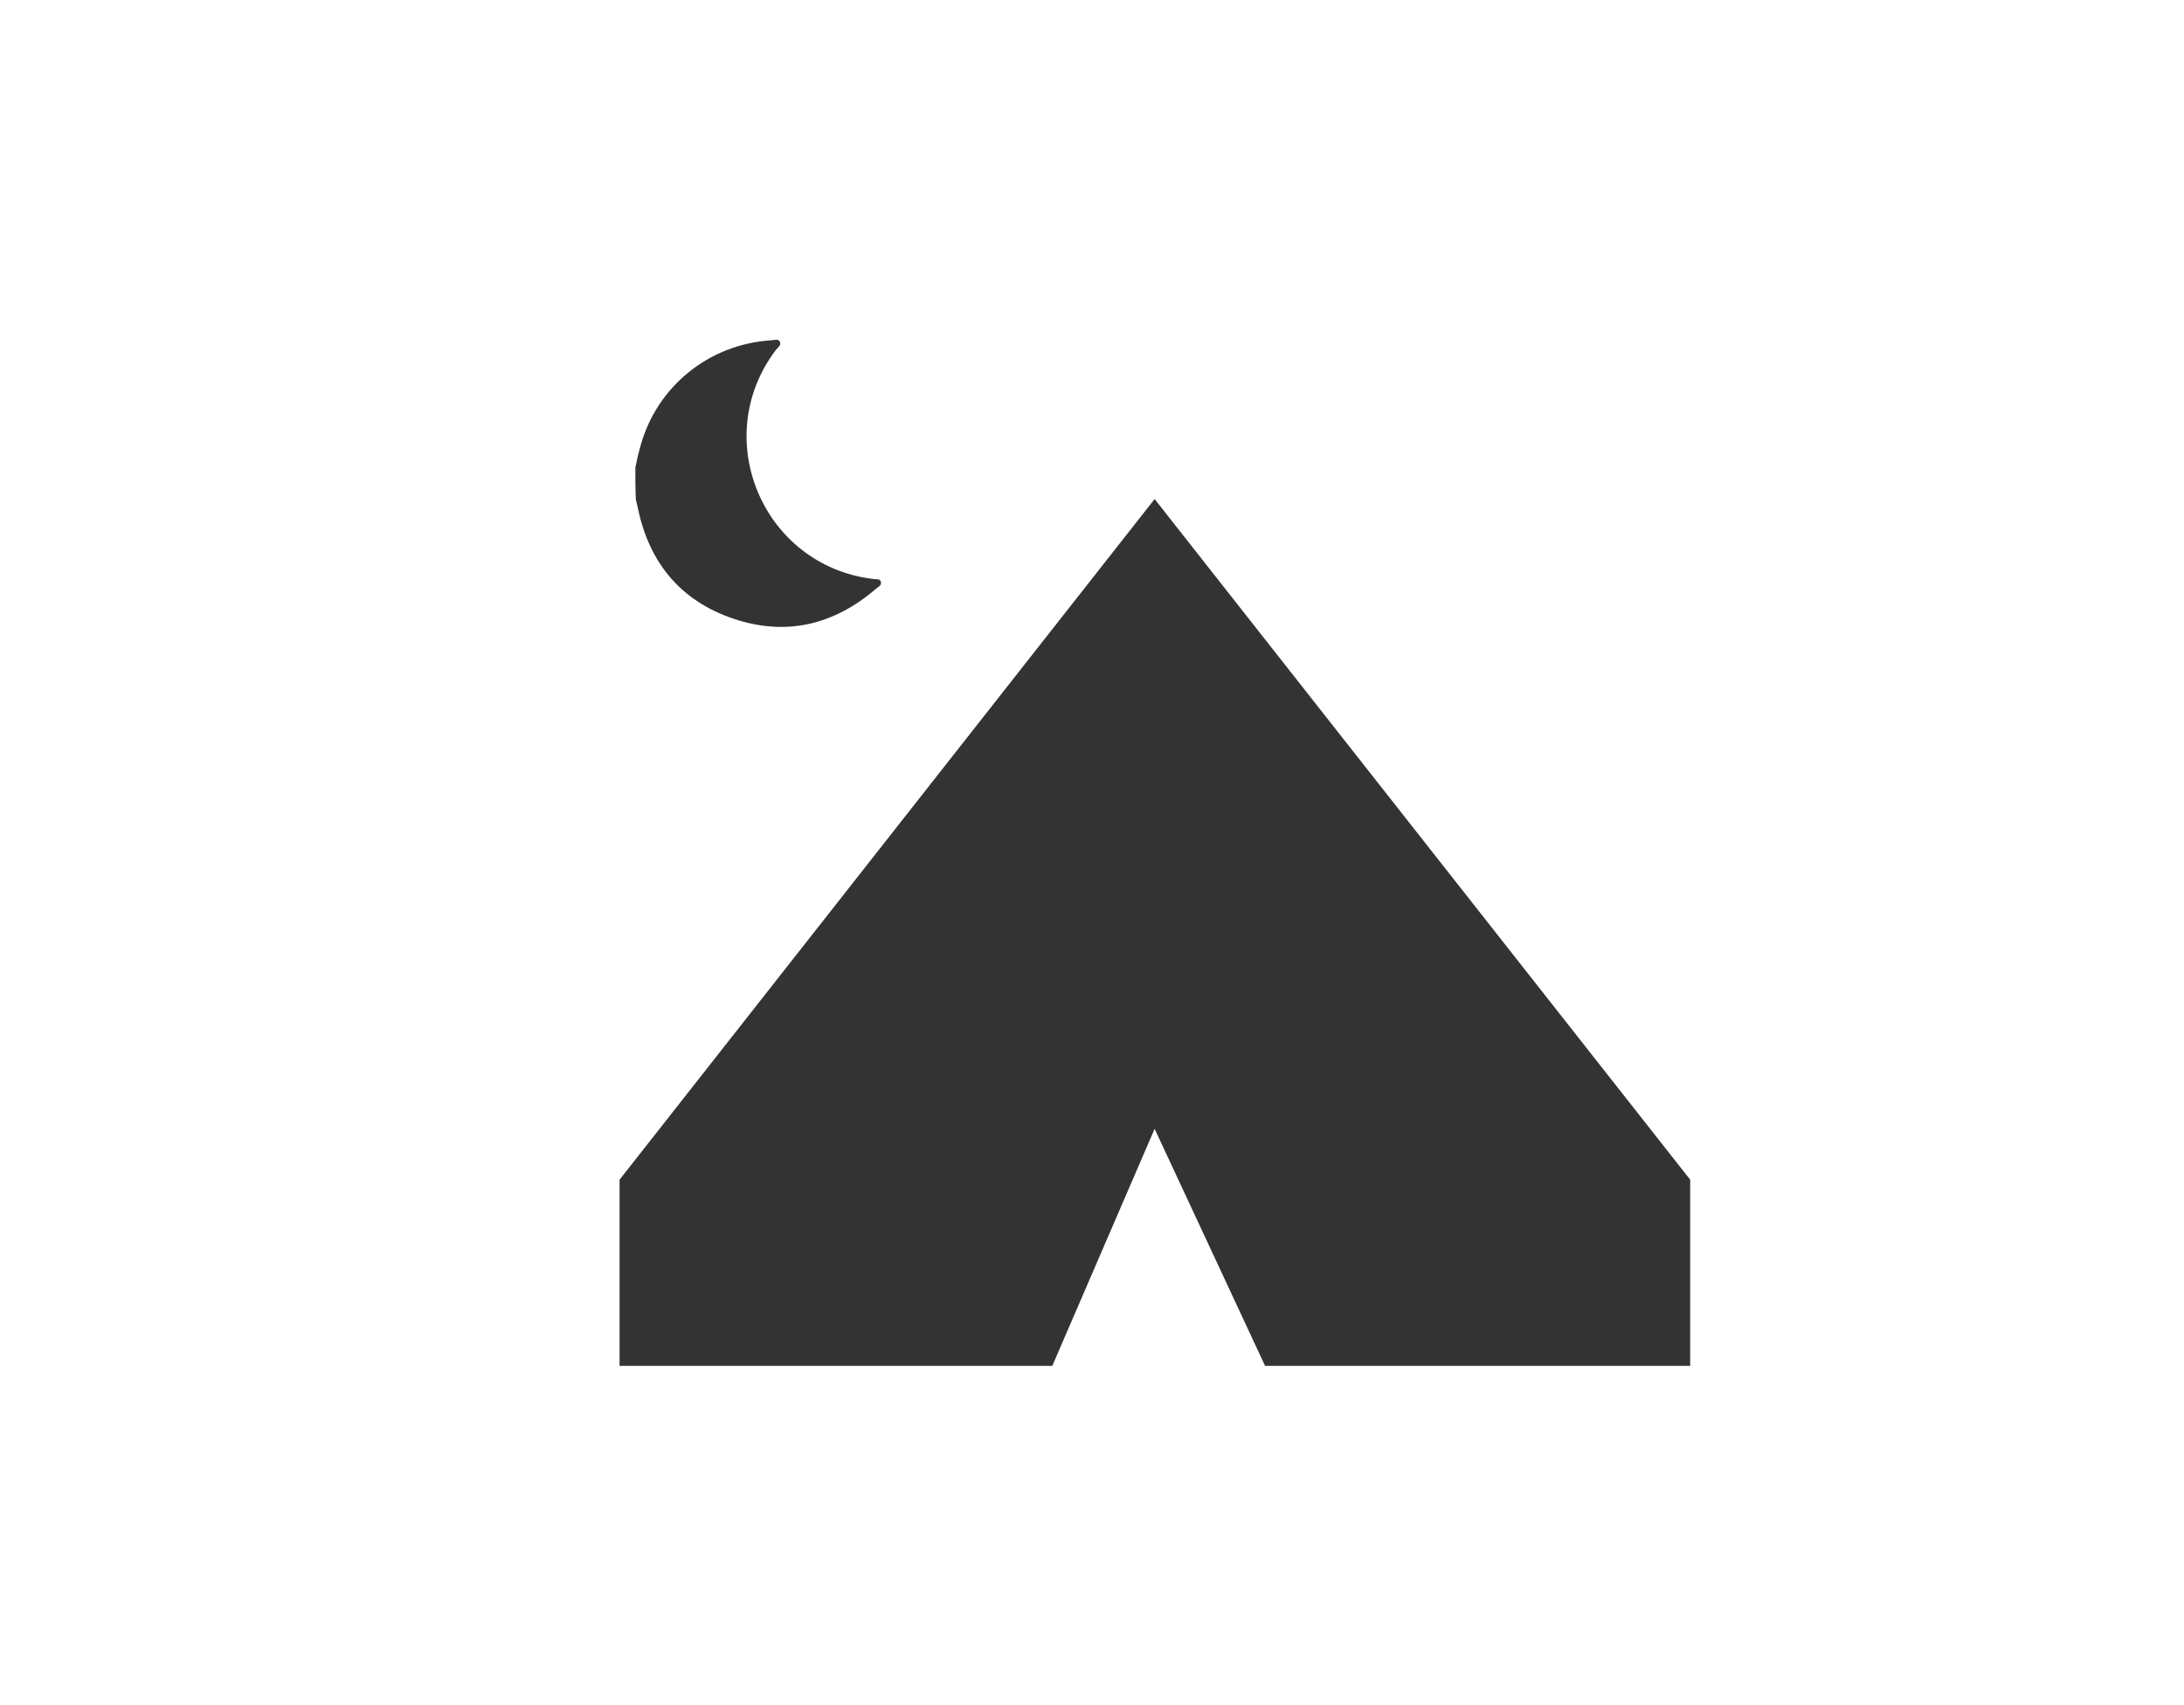<?xml version="1.0" encoding="UTF-8"?> <svg xmlns="http://www.w3.org/2000/svg" width="429" height="335" viewBox="0 0 429 335" fill="none"> <path d="M124.8 91.845C125.1 90.446 125.4 89.047 125.8 87.648C129 75.955 139.2 67.66 151.4 66.86C152 66.86 152.9 66.46 153.2 67.16C153.5 67.859 152.7 68.359 152.4 68.759C139.3 86.049 149.8 111.034 171.4 113.732C172 113.832 172.8 113.632 173 114.232C173.3 115.031 172.4 115.331 172 115.731C163.7 122.827 154.3 125.025 144 121.527C133.7 118.03 127.5 110.534 125.3 99.84C125.2 99.241 125 98.741 124.9 98.141C124.8 96.043 124.8 93.944 124.8 91.845Z" fill="#333333"></path> <path d="M226.8 98.041L121.7 231.762V268.34H206.7L226.8 221.768L248.5 268.34H332V231.762L226.8 98.041Z" fill="#333333"></path> </svg> 